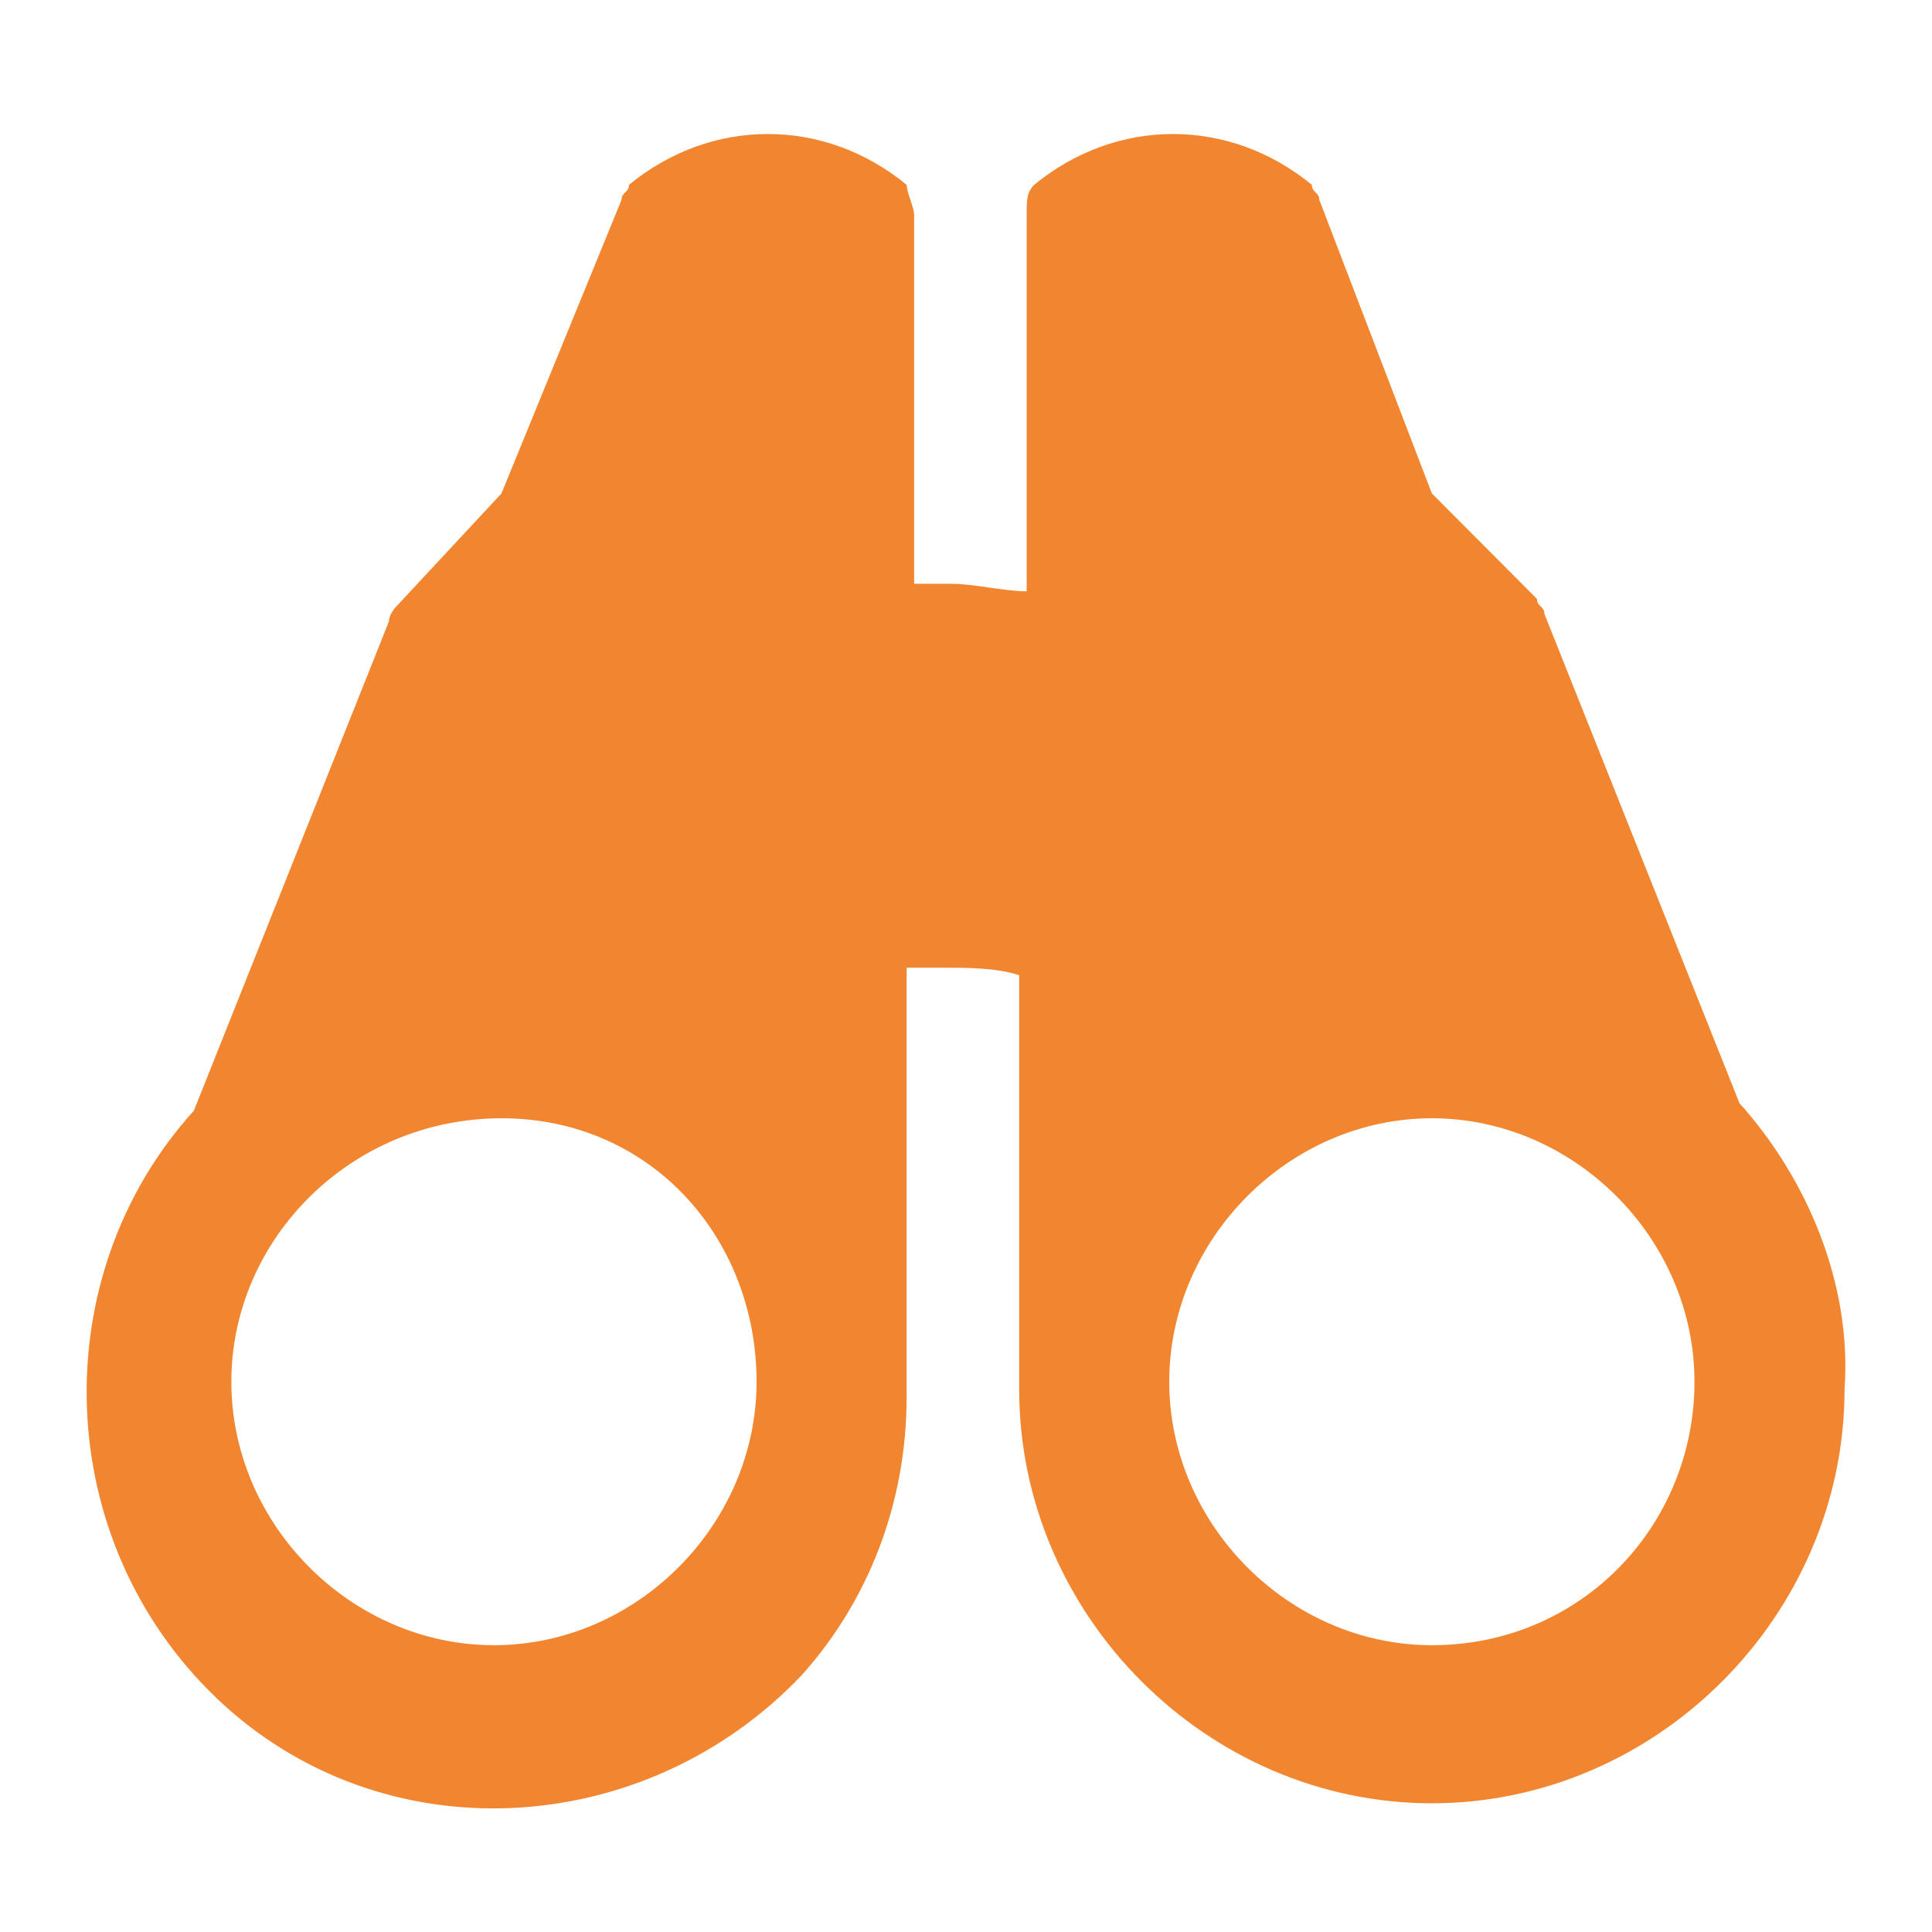 <?xml version="1.0" encoding="UTF-8"?>
<svg width="150px" height="150px" viewBox="0 0 150 150" version="1.1" xmlns="http://www.w3.org/2000/svg" xmlns:xlink="http://www.w3.org/1999/xlink">
    <!-- Generator: Sketch 51.2 (57519) - http://www.bohemiancoding.com/sketch -->
    <title>Icons / observations</title>
    <desc>Created with Sketch.</desc>
    <defs></defs>
    <g id="Icons-/-observations" stroke="none" stroke-width="1" fill="none" fill-rule="evenodd">
        <path d="M135.054,85.653 L119.908,47.663 C119.908,47.079 119.325,47.079 119.325,46.494 L111.17,38.312 L102.431,15.518 C102.431,14.934 101.849,14.934 101.849,14.349 C95.441,9.089 86.703,9.089 80.295,14.349 C79.712,14.934 79.712,15.518 79.712,16.687 L79.712,45.91 C77.964,45.91 75.634,45.325 73.886,45.325 C72.721,45.325 72.139,45.325 70.974,45.325 L70.974,16.687 C70.974,16.103 70.391,14.934 70.391,14.349 C63.983,9.089 55.245,9.089 48.837,14.349 C48.837,14.934 48.254,14.934 48.254,15.518 L38.933,38.312 L30.778,47.079 C30.778,47.079 30.195,47.663 30.195,48.248 L15.049,86.237 C3.398,99.095 3.98,119.551 16.796,131.825 C29.613,144.098 50.002,142.929 62.235,130.071 C67.478,124.227 70.391,116.629 70.391,108.446 L70.391,75.133 C71.556,75.133 72.139,75.133 73.304,75.133 C75.052,75.133 77.382,75.133 79.129,75.717 L79.129,107.862 C79.129,125.396 93.693,140.007 111.17,140.007 C128.646,140.007 143.21,125.396 143.21,107.862 C143.793,99.68 140.297,91.497 135.054,85.653 Z M58.74,107.278 C58.74,118.382 49.419,127.733 38.351,127.733 C27.282,127.733 17.962,118.382 17.962,107.278 C17.962,96.173 27.282,86.822 38.933,86.822 C50.584,86.822 58.74,96.173 58.74,107.278 Z M111.17,127.733 C100.101,127.733 90.78,118.382 90.78,107.278 C90.78,96.173 100.101,86.822 111.17,86.822 C122.238,86.822 131.559,96.173 131.559,107.278 C131.559,118.382 122.821,127.733 111.17,127.733 Z" id="Shape" fill="#F28630" fill-rule="nonzero"></path>
    </g>
</svg>